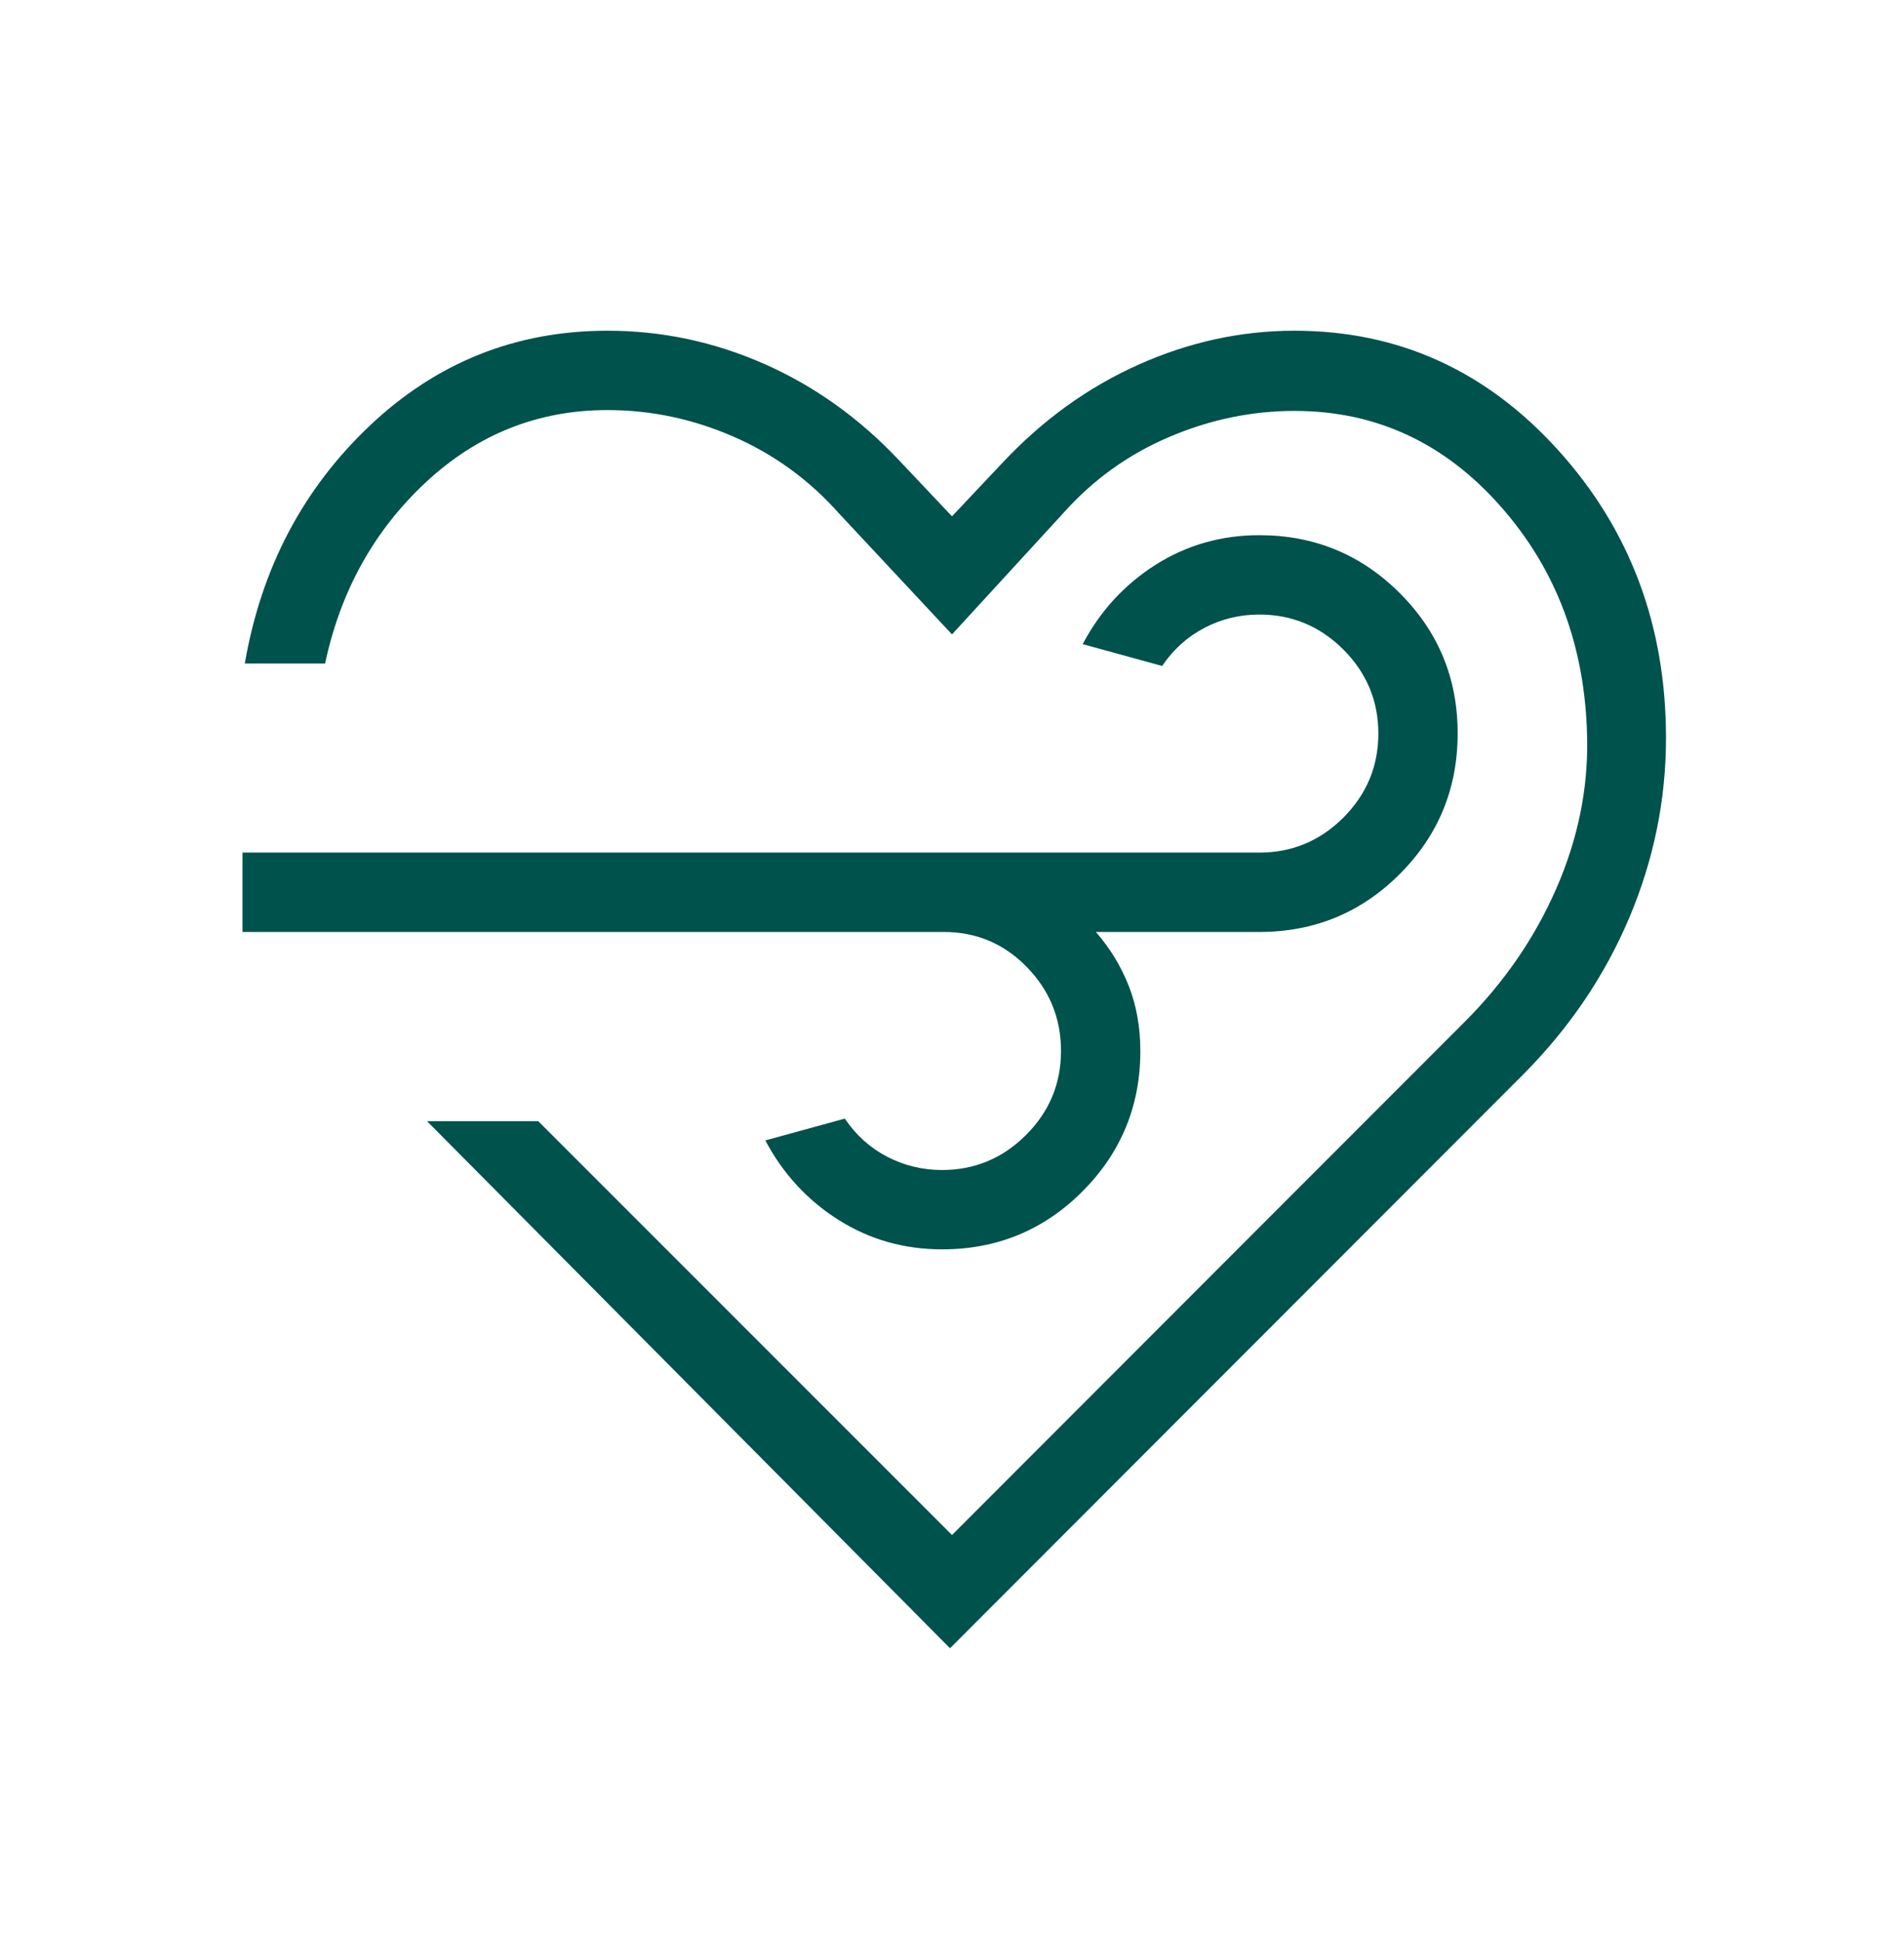 <svg width="52" height="53" viewBox="0 0 52 53" fill="none" xmlns="http://www.w3.org/2000/svg">
<path d="M25.946 45.005L11.663 30.614H14.701L26 41.913L40.01 27.893C41.089 26.812 41.921 25.599 42.508 24.253C43.094 22.907 43.374 21.541 43.346 20.156C43.301 17.664 42.512 15.552 40.978 13.82C39.446 12.087 37.571 11.22 35.353 11.22C34.179 11.22 33.036 11.459 31.924 11.935C30.811 12.409 29.848 13.103 29.033 14.018L26 17.322L22.913 14.018C22.099 13.103 21.139 12.405 20.031 11.922C18.922 11.438 17.775 11.197 16.592 11.197C14.697 11.197 13.043 11.854 11.631 13.168C10.218 14.484 9.301 16.133 8.879 18.115H6.686C7.134 15.516 8.272 13.352 10.099 11.623C11.926 9.894 14.091 9.03 16.592 9.03C18.074 9.03 19.5 9.332 20.869 9.935C22.237 10.538 23.461 11.411 24.542 12.555L26 14.098L27.376 12.639C28.475 11.467 29.716 10.572 31.098 9.955C32.48 9.338 33.899 9.03 35.353 9.03C38.188 9.03 40.587 10.116 42.553 12.289C44.519 14.461 45.501 17.083 45.5 20.154C45.5 21.841 45.166 23.476 44.497 25.059C43.827 26.642 42.864 28.065 41.609 29.329L25.946 45.005ZM25.773 25.447H6.623V23.28H34.394C35.285 23.28 36.05 22.962 36.688 22.325C37.325 21.686 37.644 20.921 37.644 20.03C37.644 19.139 37.325 18.374 36.688 17.735C36.05 17.099 35.285 16.78 34.394 16.78C33.859 16.78 33.359 16.901 32.894 17.144C32.428 17.388 32.043 17.735 31.739 18.184L29.569 17.588C30.049 16.68 30.715 15.957 31.564 15.419C32.413 14.882 33.356 14.613 34.394 14.613C35.894 14.613 37.173 15.14 38.229 16.195C39.285 17.249 39.812 18.528 39.81 20.03C39.809 21.532 39.282 22.811 38.229 23.865C37.176 24.919 35.897 25.447 34.394 25.447H29.93C30.317 25.892 30.616 26.383 30.827 26.92C31.038 27.457 31.144 28.049 31.144 28.697C31.144 30.197 30.616 31.476 29.562 32.532C28.508 33.587 27.229 34.115 25.727 34.113C24.691 34.113 23.748 33.845 22.897 33.307C22.048 32.77 21.383 32.047 20.902 31.139L23.073 30.543C23.376 30.993 23.761 31.34 24.228 31.583C24.694 31.825 25.194 31.947 25.727 31.947C26.618 31.947 27.383 31.628 28.021 30.991C28.659 30.353 28.977 29.588 28.977 28.697C28.977 27.805 28.665 27.041 28.041 26.402C27.417 25.764 26.659 25.445 25.768 25.447" fill="#00524C"/>
</svg>
